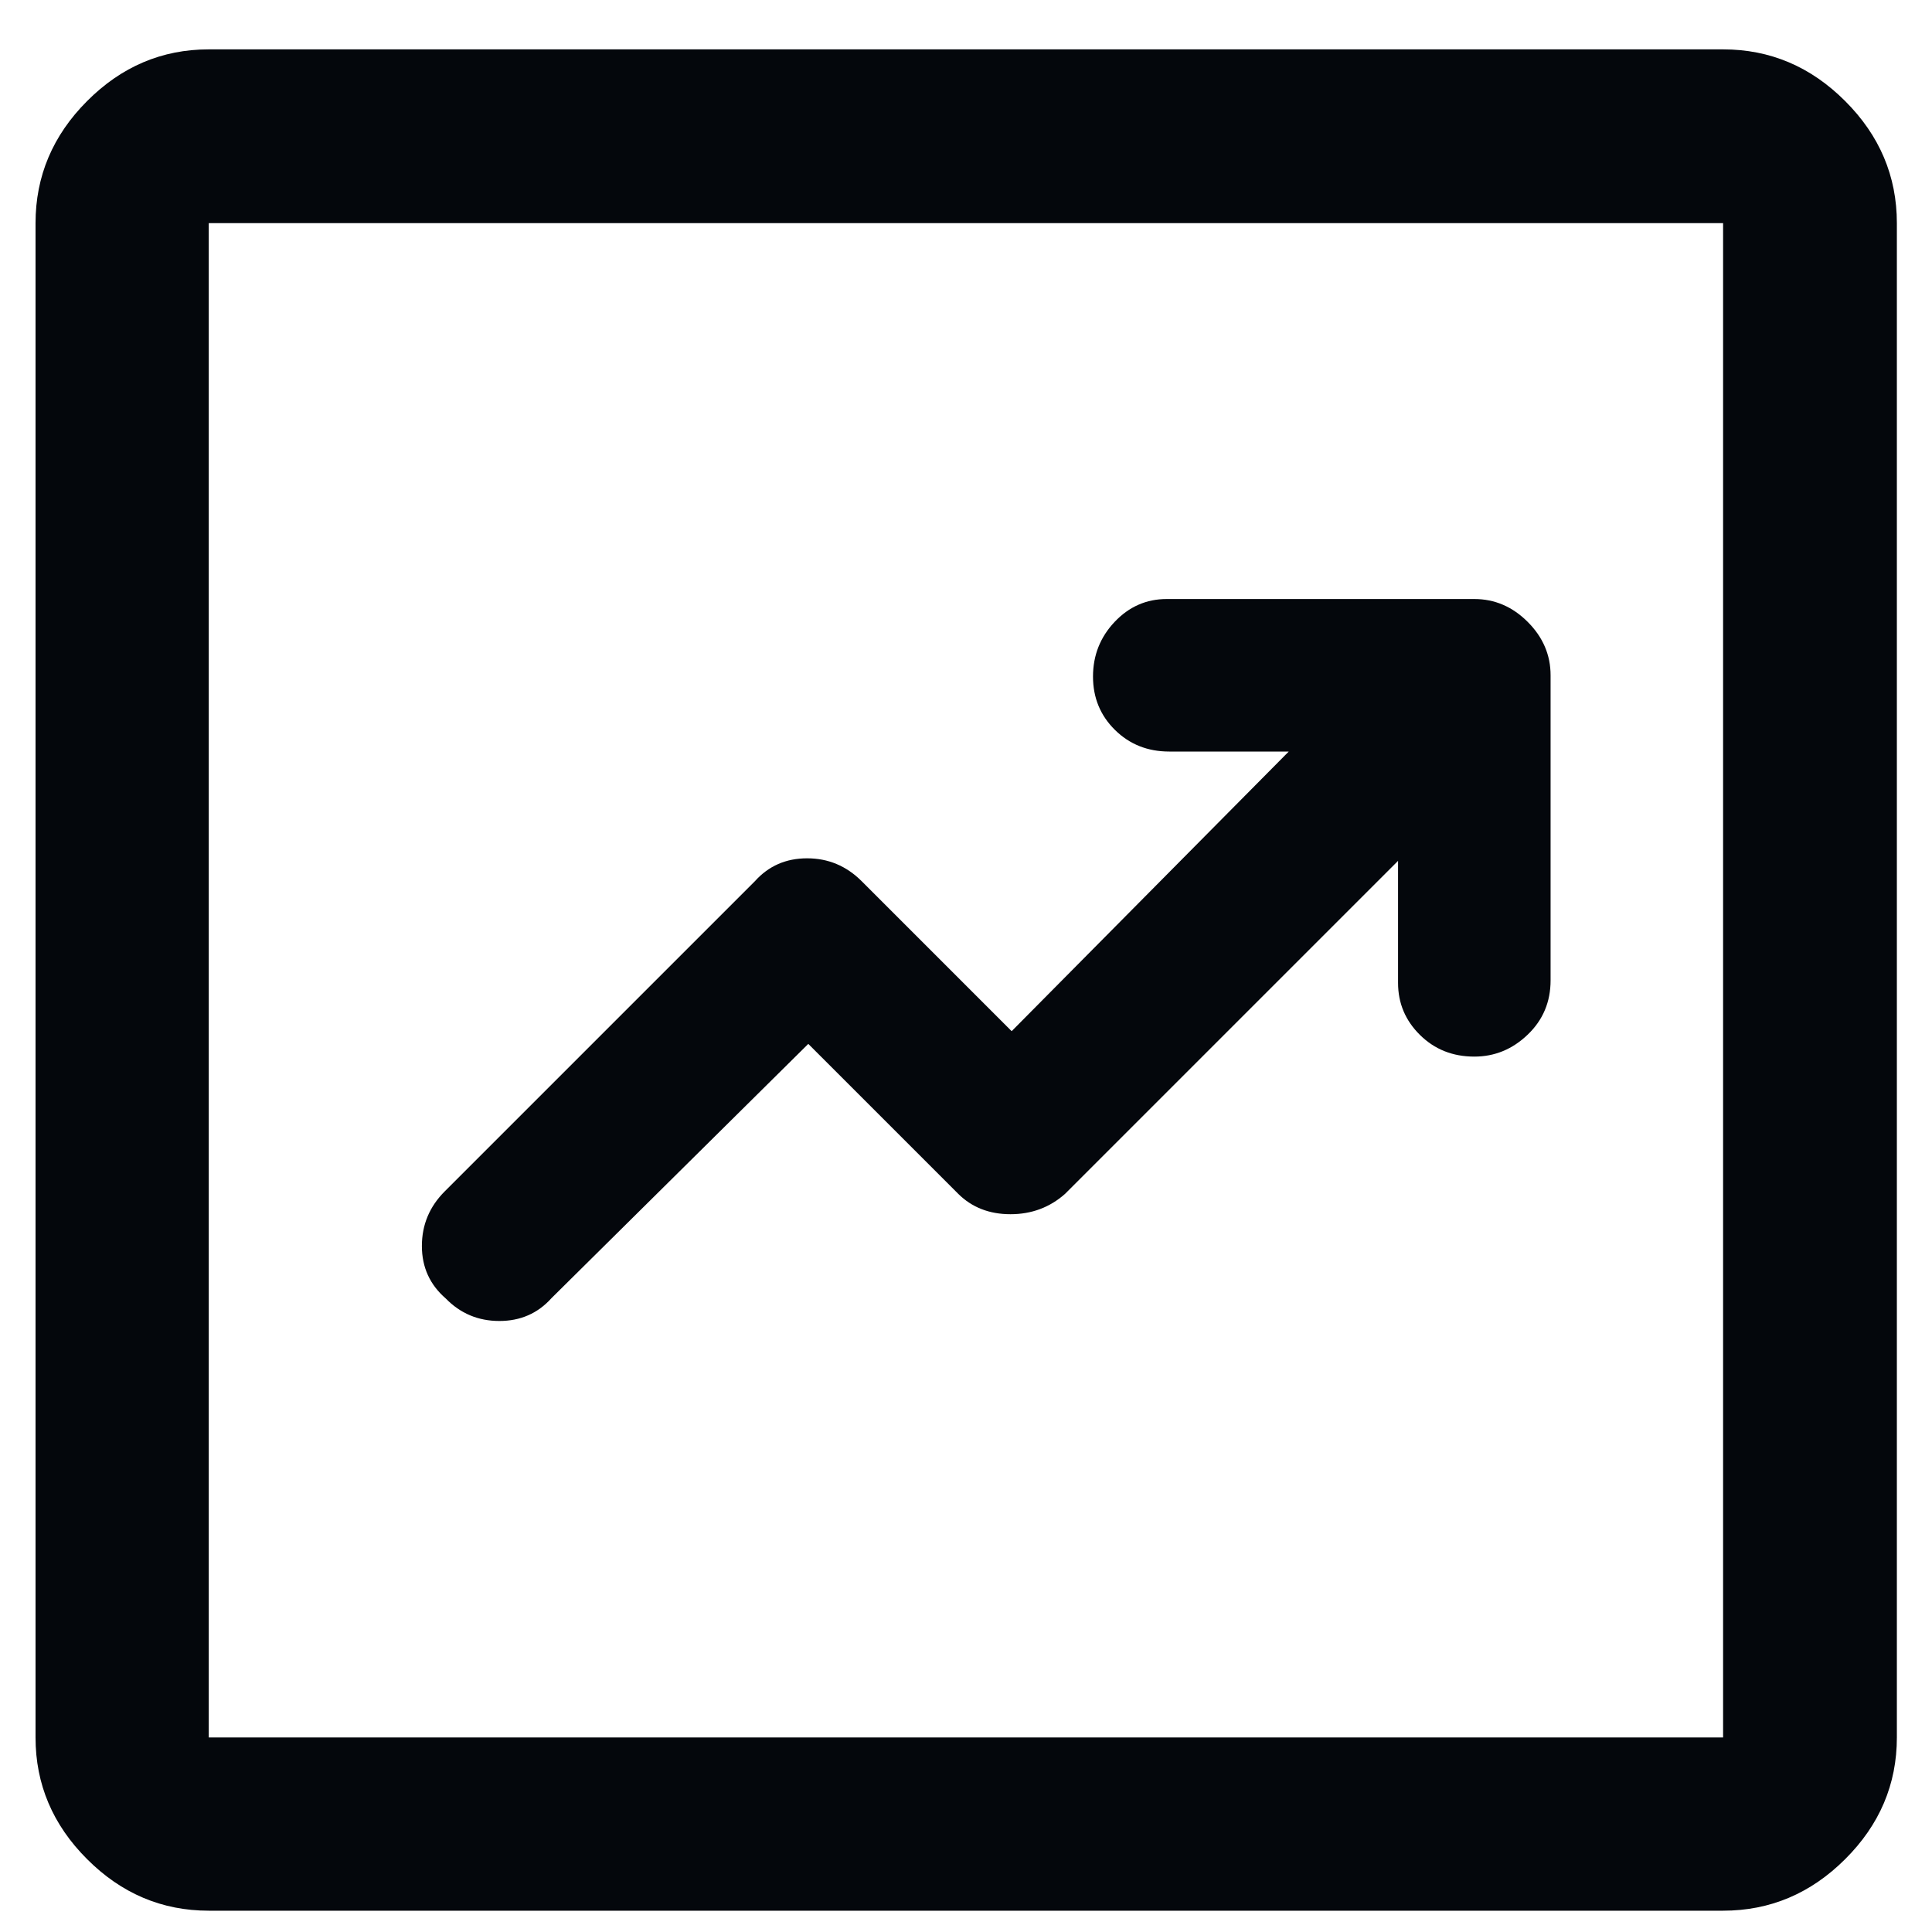 <svg width="38" height="38" viewBox="0 0 38 38" fill="none" xmlns="http://www.w3.org/2000/svg">
<path d="M15.898 20.532L18.848 23.482C19.117 23.748 19.459 23.882 19.875 23.882C20.29 23.882 20.648 23.748 20.948 23.482L27.498 16.932V19.332C27.498 19.732 27.642 20.073 27.93 20.357C28.217 20.64 28.573 20.782 28.998 20.782C29.398 20.782 29.748 20.638 30.048 20.35C30.348 20.063 30.498 19.707 30.498 19.282V13.282C30.498 12.882 30.348 12.532 30.048 12.232C29.748 11.932 29.398 11.782 28.998 11.782H22.948C22.548 11.782 22.207 11.932 21.923 12.232C21.64 12.532 21.498 12.89 21.498 13.307C21.498 13.723 21.642 14.073 21.93 14.357C22.217 14.64 22.573 14.782 22.998 14.782H25.348L19.898 20.282L16.948 17.332C16.648 17.032 16.29 16.882 15.875 16.882C15.459 16.882 15.117 17.032 14.848 17.332L8.748 23.432C8.448 23.732 8.298 24.09 8.298 24.508C8.298 24.925 8.455 25.269 8.768 25.54C9.055 25.834 9.406 25.982 9.822 25.982C10.237 25.982 10.579 25.832 10.848 25.532L15.898 20.532ZM4.106 37.581C3.186 37.581 2.388 37.243 1.713 36.567C1.037 35.892 0.699 35.094 0.699 34.174V4.389C0.699 3.466 1.037 2.665 1.713 1.988C2.388 1.31 3.186 0.971 4.106 0.971H33.891C34.814 0.971 35.615 1.31 36.292 1.988C36.97 2.665 37.309 3.466 37.309 4.389V34.174C37.309 35.094 36.97 35.892 36.292 36.567C35.615 37.243 34.814 37.581 33.891 37.581H4.106ZM4.106 34.174H33.891V4.389H4.106V34.174Z" fill="#04070C"/>
</svg>
